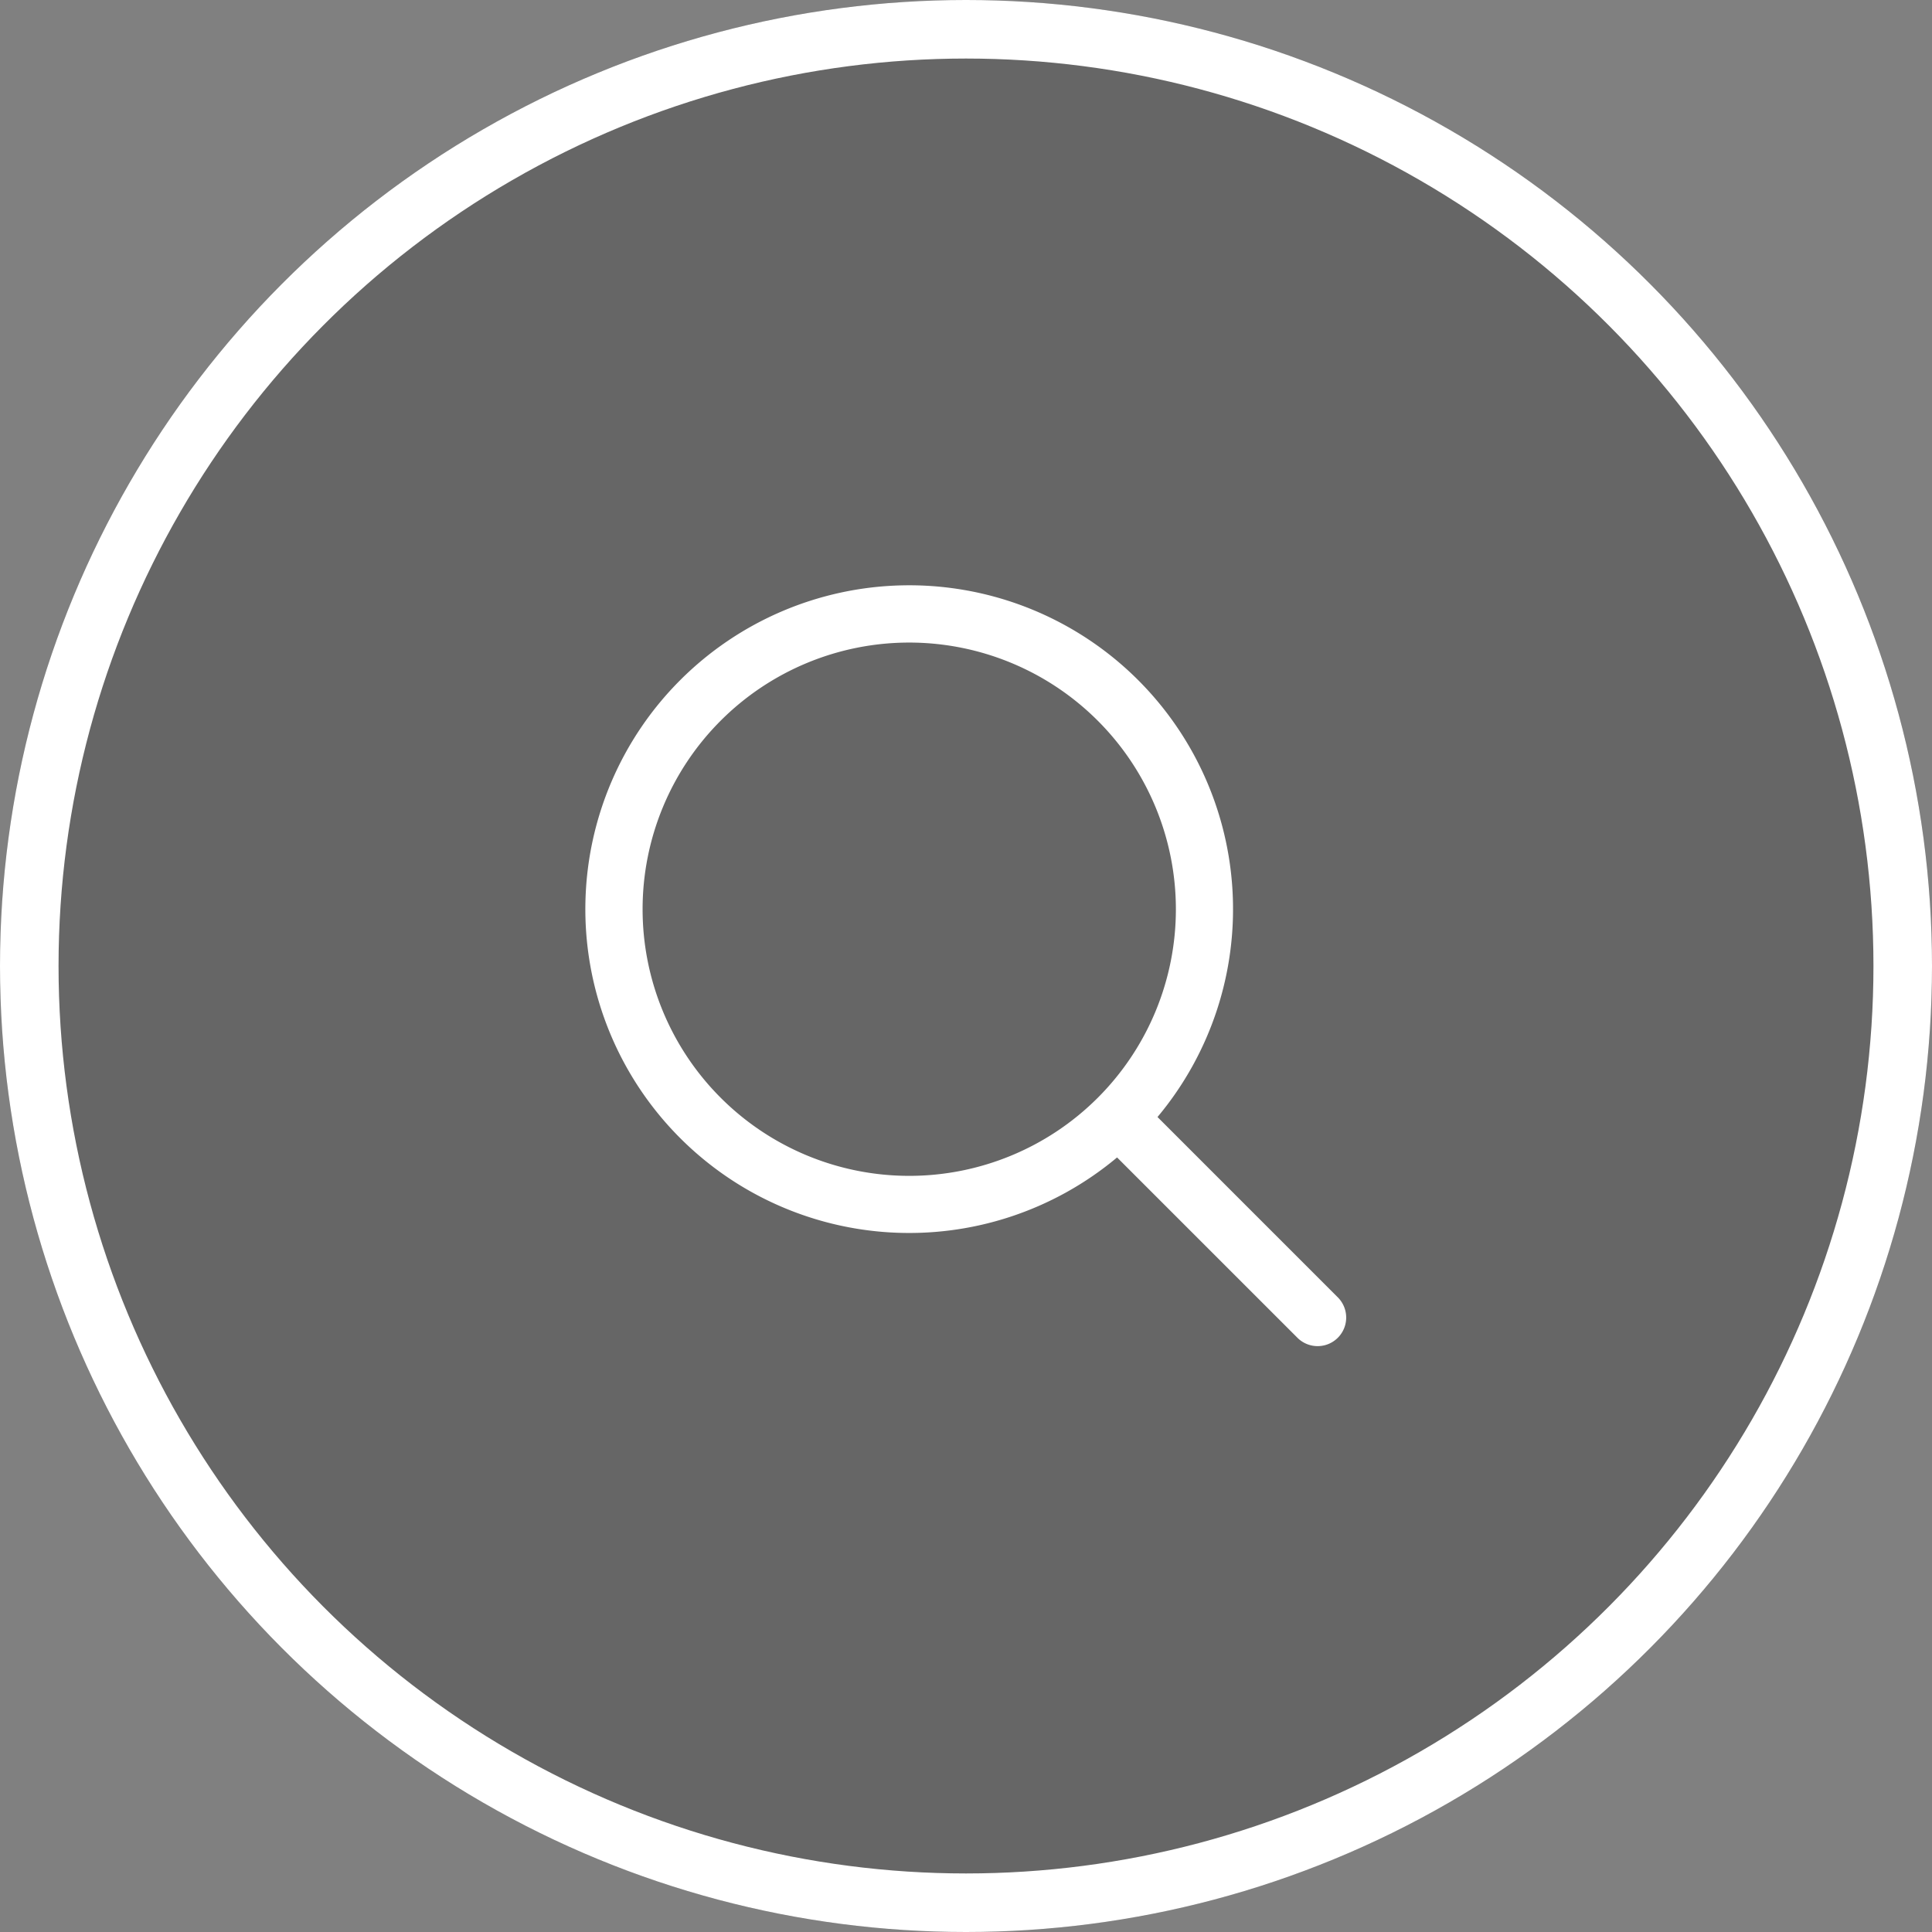 <svg id="Glance" xmlns="http://www.w3.org/2000/svg" width="66" height="66" viewBox="0 0 66 66">
  <rect x="0" y="0" width="66" height="66" fill="#808080" stroke="none"/>
  <g id="Ellipse_10" data-name="Ellipse 10" fill="rgba(0,0,0,0.2)" stroke="#fff" stroke-width="2">
    <circle cx="33" cy="33" r="33" stroke="none"/>
    <circle cx="33" cy="33" r="32" fill="none"/>
  </g>
  <path id="iconmonstr-magnifier-lined_1_" data-name="iconmonstr-magnifier-lined (1)" d="M20.161,21.54a11.063,11.063,0,1,1,1.381-1.381l6.174,6.175a.976.976,0,0,1-1.381,1.379Zm-7.1-17.589a9.109,9.109,0,1,0,9.109,9.109,9.113,9.113,0,0,0-9.109-9.109Z" transform="translate(18 18)" fill="#fff"/>
</svg>
